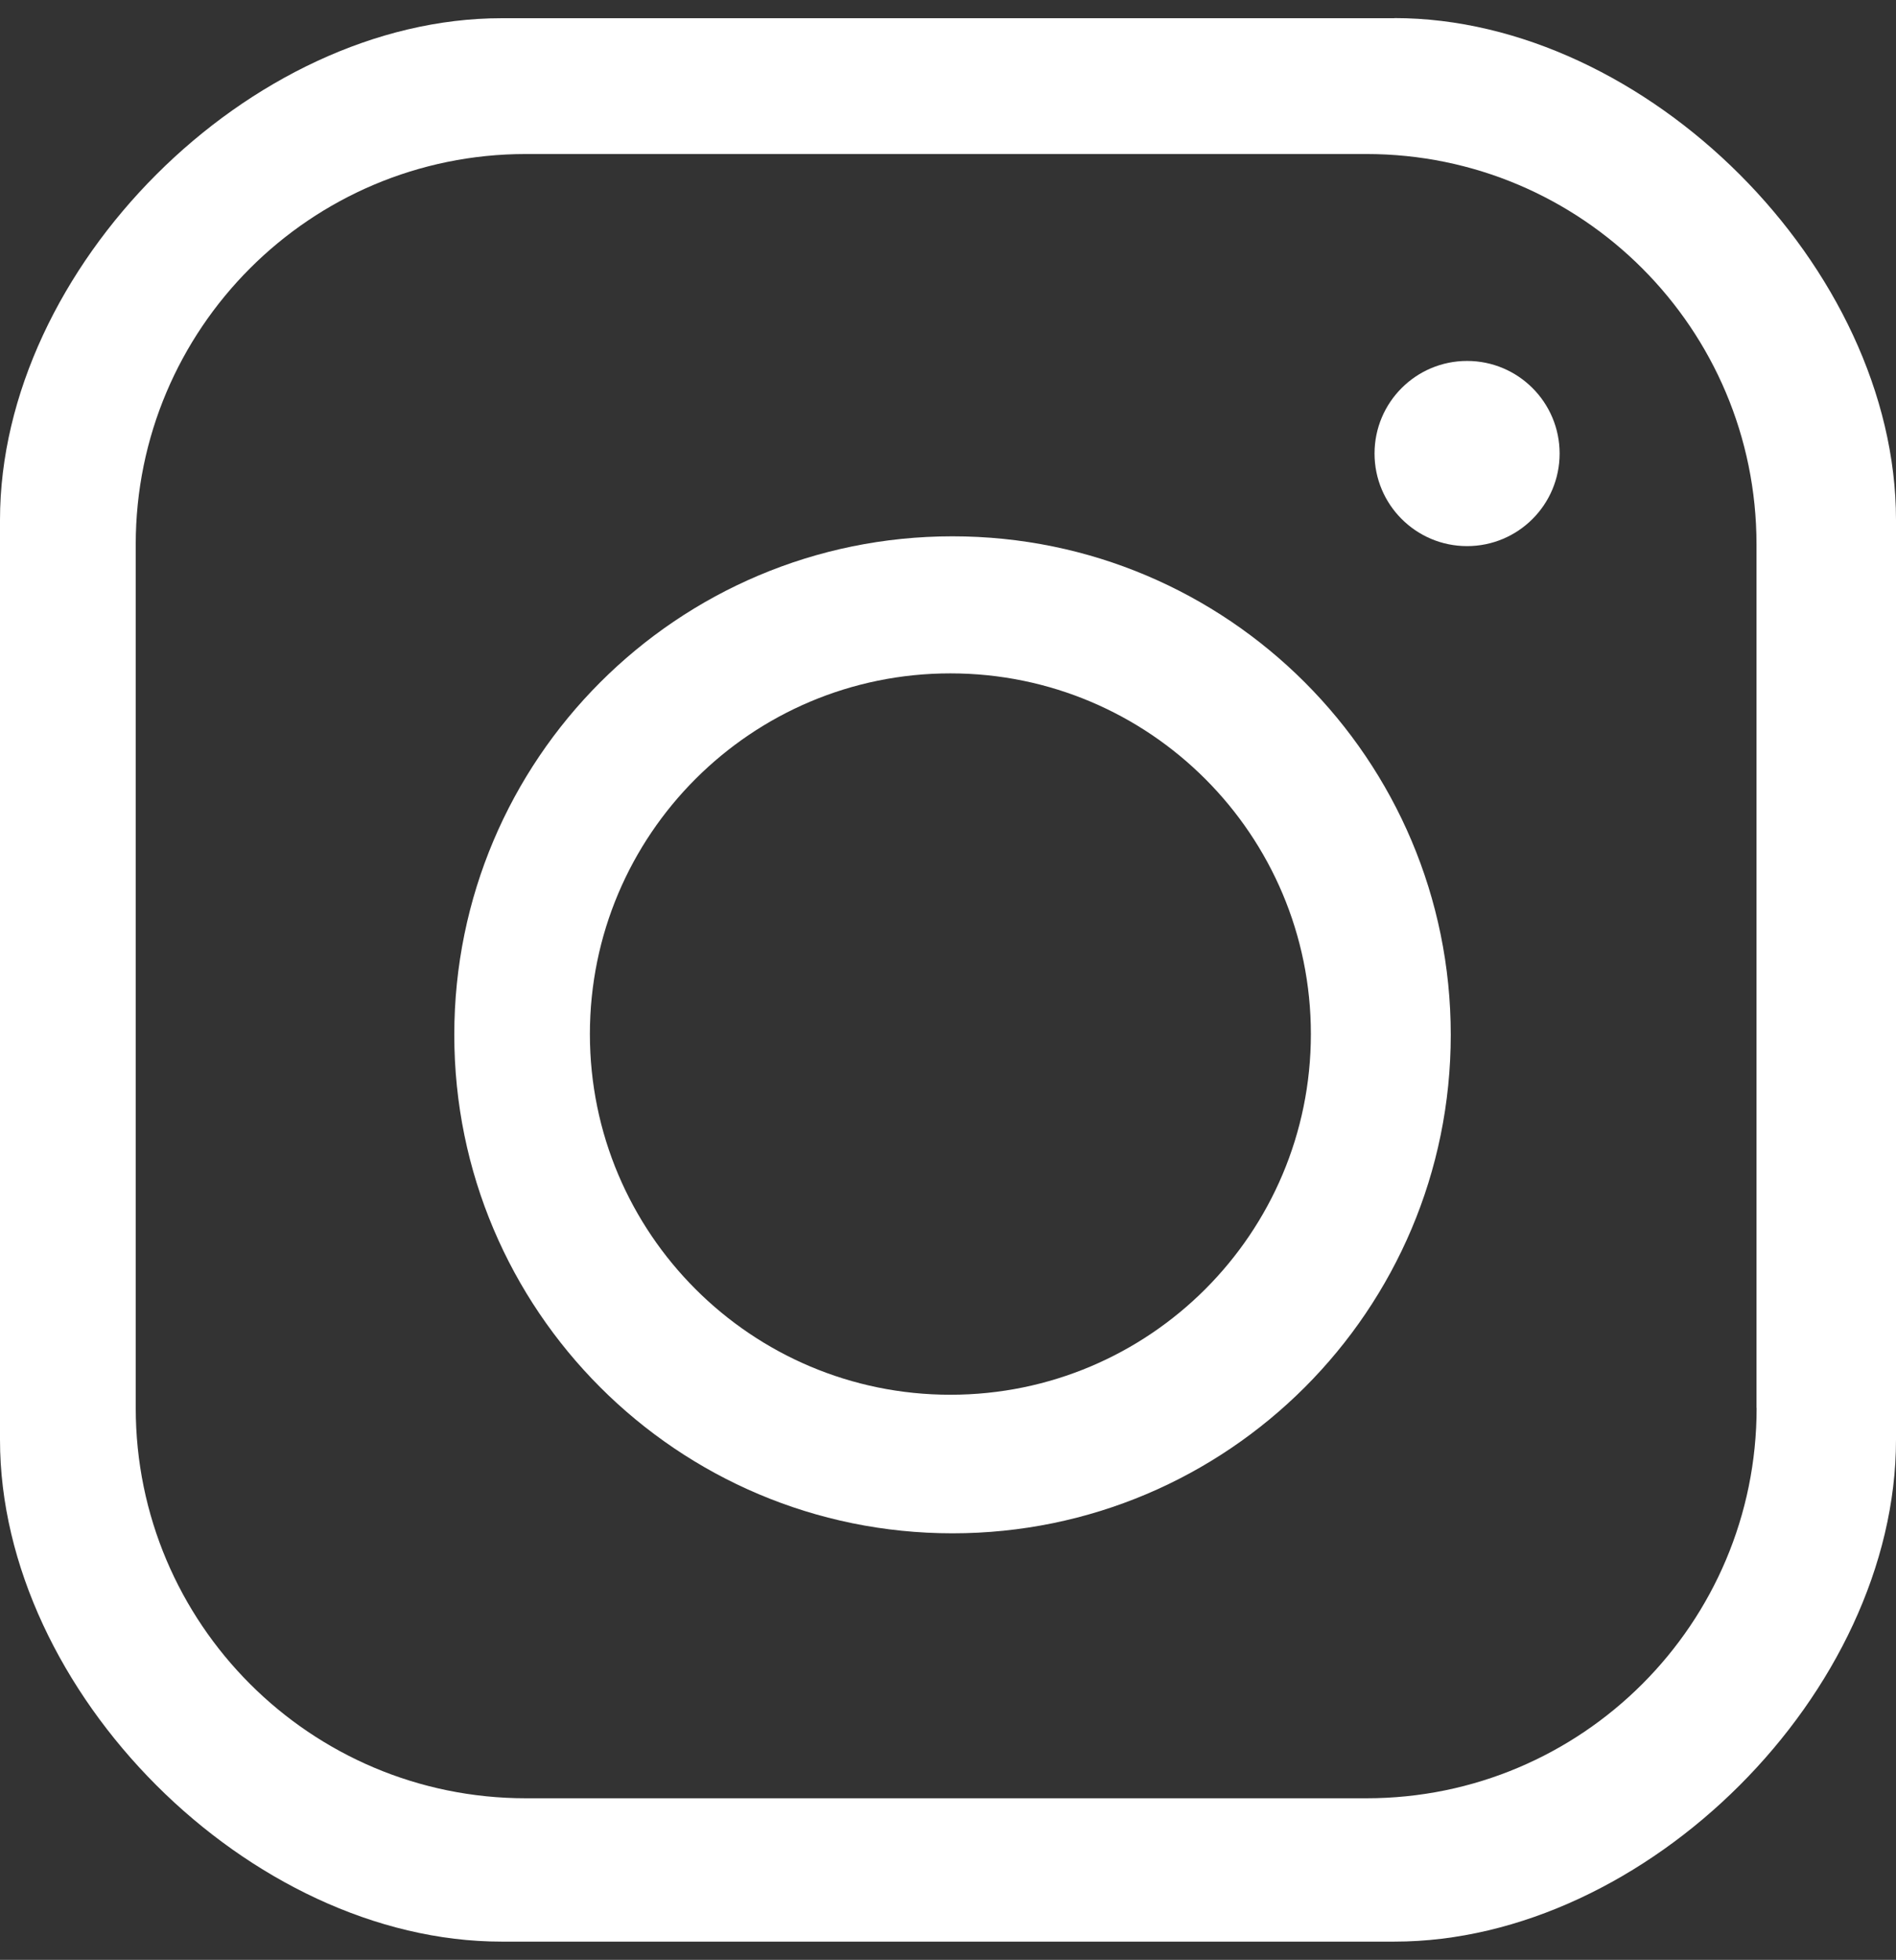 <?xml version="1.0" encoding="UTF-8"?>
<svg id="_图层_1" data-name="图层 1" xmlns="http://www.w3.org/2000/svg" viewBox="0 0 151 156">
  <rect x="0" y="0" width="151" height="156" fill="#333333" stroke="none"/>
  <defs>
    <style>
      .cls-1, .cls-2 {
        fill: #fff;
      }

      .cls-2 {
        fill-rule: evenodd;
      }
    </style>
  </defs>
  <path class="cls-1" d="M139.9,112.07c0,17.16-13.91,31.07-31.07,31.07H41.88c-17.16,0-31.07-13.91-31.07-31.07V43.33c0-17.16,13.91-31.07,31.07-31.07H108.82c17.16,0,31.07,13.91,31.07,31.07V112.07h0ZM111.05,1.45H39.95C19.88,1.45,0,21.32,0,41.39V114.6c0,20.07,19.88,39.95,39.95,39.95H111.05c20.07,0,39.95-19.87,39.95-39.95V41.39c0-20.07-19.88-39.95-39.95-39.95Z"/>
  <path class="cls-1" d="M75.69,111.02c-15.85,0-28.71-12.85-28.71-28.71s12.85-28.71,28.71-28.71,28.71,12.85,28.71,28.71-12.85,28.71-28.71,28.71h0Zm.17-68.33c-21.92,0-39.68,17.77-39.68,39.68s17.77,39.68,39.68,39.68,39.68-17.77,39.68-39.68-17.77-39.68-39.68-39.68Z"/>
  <path class="cls-2" d="M124.21,36.1c0,4.07-3.3,7.37-7.37,7.37s-7.37-3.3-7.37-7.37,3.3-7.37,7.37-7.37,7.37,3.3,7.37,7.37Z"/>
</svg>